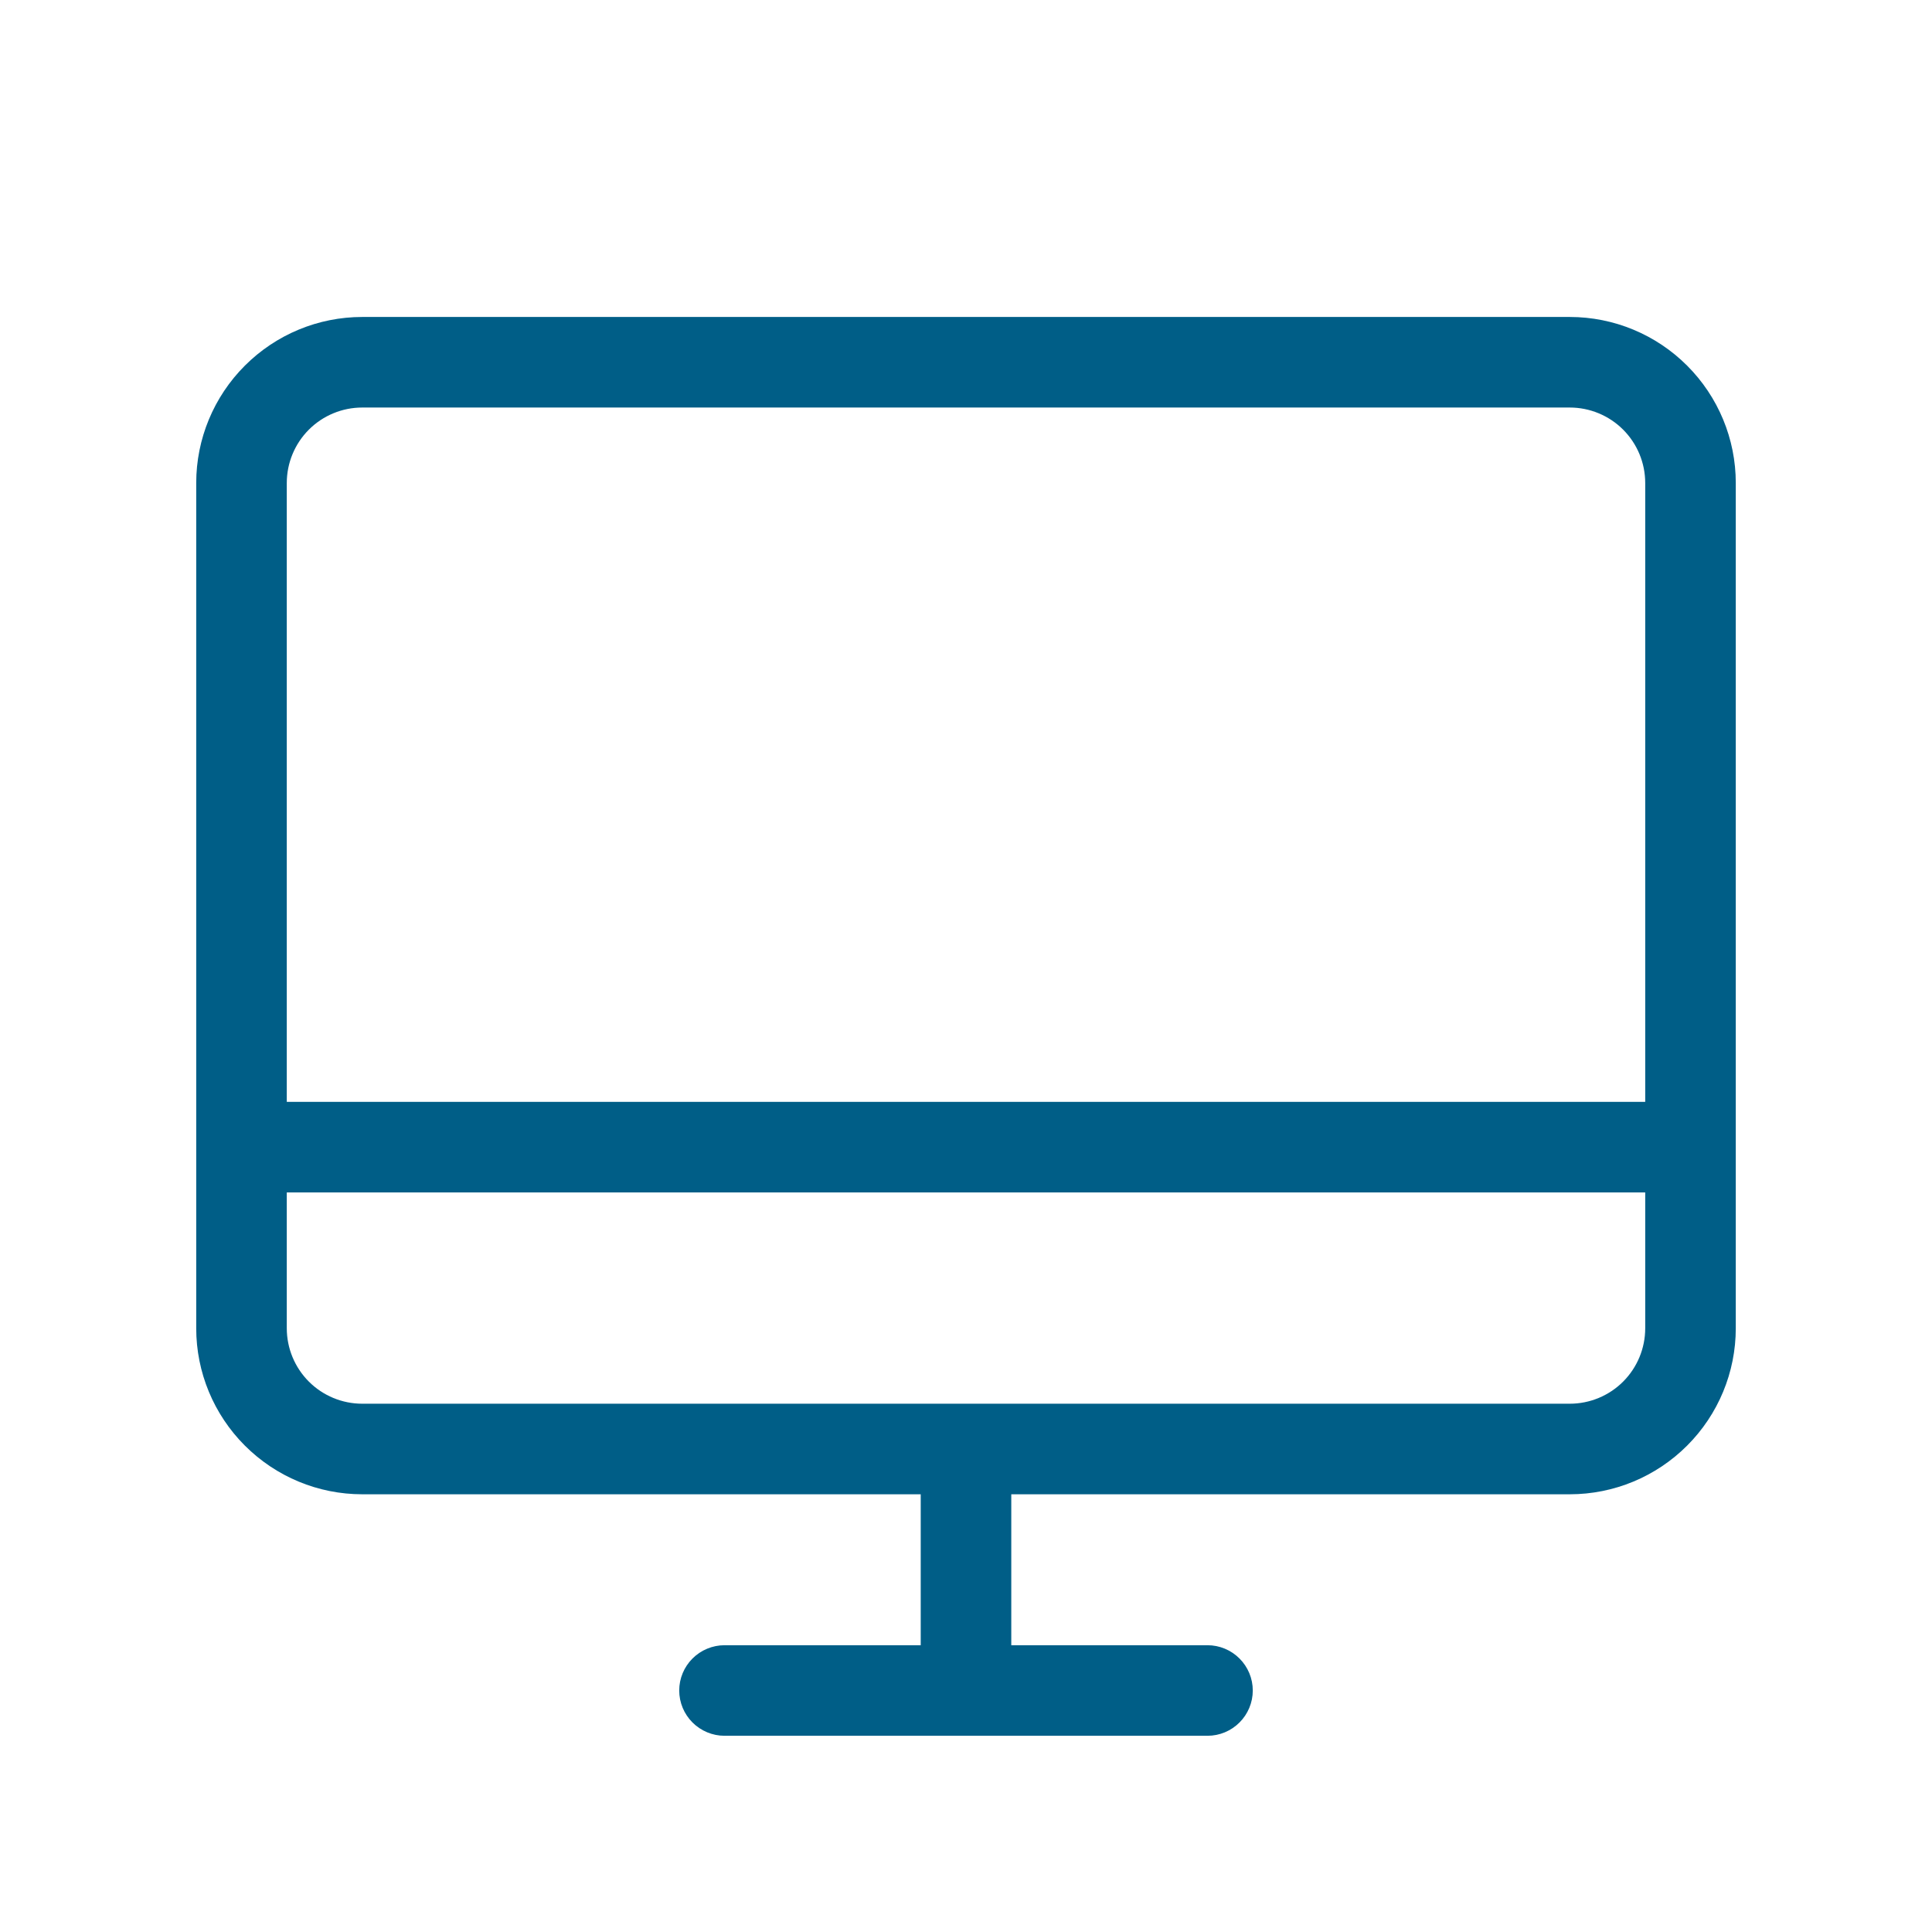 <svg width="16" height="16" viewBox="0 0 16 16" fill="none" xmlns="http://www.w3.org/2000/svg">
    <path d="M13 2.625H3C2.635 2.625 2.286 2.77 2.028 3.028C1.77 3.286 1.625 3.635 1.625 4V11C1.625 11.365 1.77 11.714 2.028 11.972C2.286 12.23 2.635 12.375 3 12.375H7.625V13.625H6C5.901 13.625 5.805 13.665 5.735 13.735C5.665 13.805 5.625 13.9 5.625 14C5.625 14.1 5.665 14.195 5.735 14.265C5.805 14.335 5.901 14.375 6 14.375H10C10.1 14.375 10.195 14.335 10.265 14.265C10.335 14.195 10.375 14.1 10.375 14C10.375 13.9 10.335 13.805 10.265 13.735C10.195 13.665 10.1 13.625 10 13.625H8.375V12.375H13C13.365 12.375 13.714 12.23 13.972 11.972C14.23 11.714 14.375 11.365 14.375 11V4C14.375 3.635 14.23 3.286 13.972 3.028C13.714 2.77 13.365 2.625 13 2.625ZM3 3.375H13C13.166 3.375 13.325 3.441 13.442 3.558C13.559 3.675 13.625 3.834 13.625 4V9.125H2.375V4C2.375 3.834 2.441 3.675 2.558 3.558C2.675 3.441 2.834 3.375 3 3.375ZM13 11.625H3C2.834 11.625 2.675 11.559 2.558 11.442C2.441 11.325 2.375 11.166 2.375 11V9.875H13.625V11C13.625 11.166 13.559 11.325 13.442 11.442C13.325 11.559 13.166 11.625 13 11.625Z" fill="#005E87"/>
</svg>
